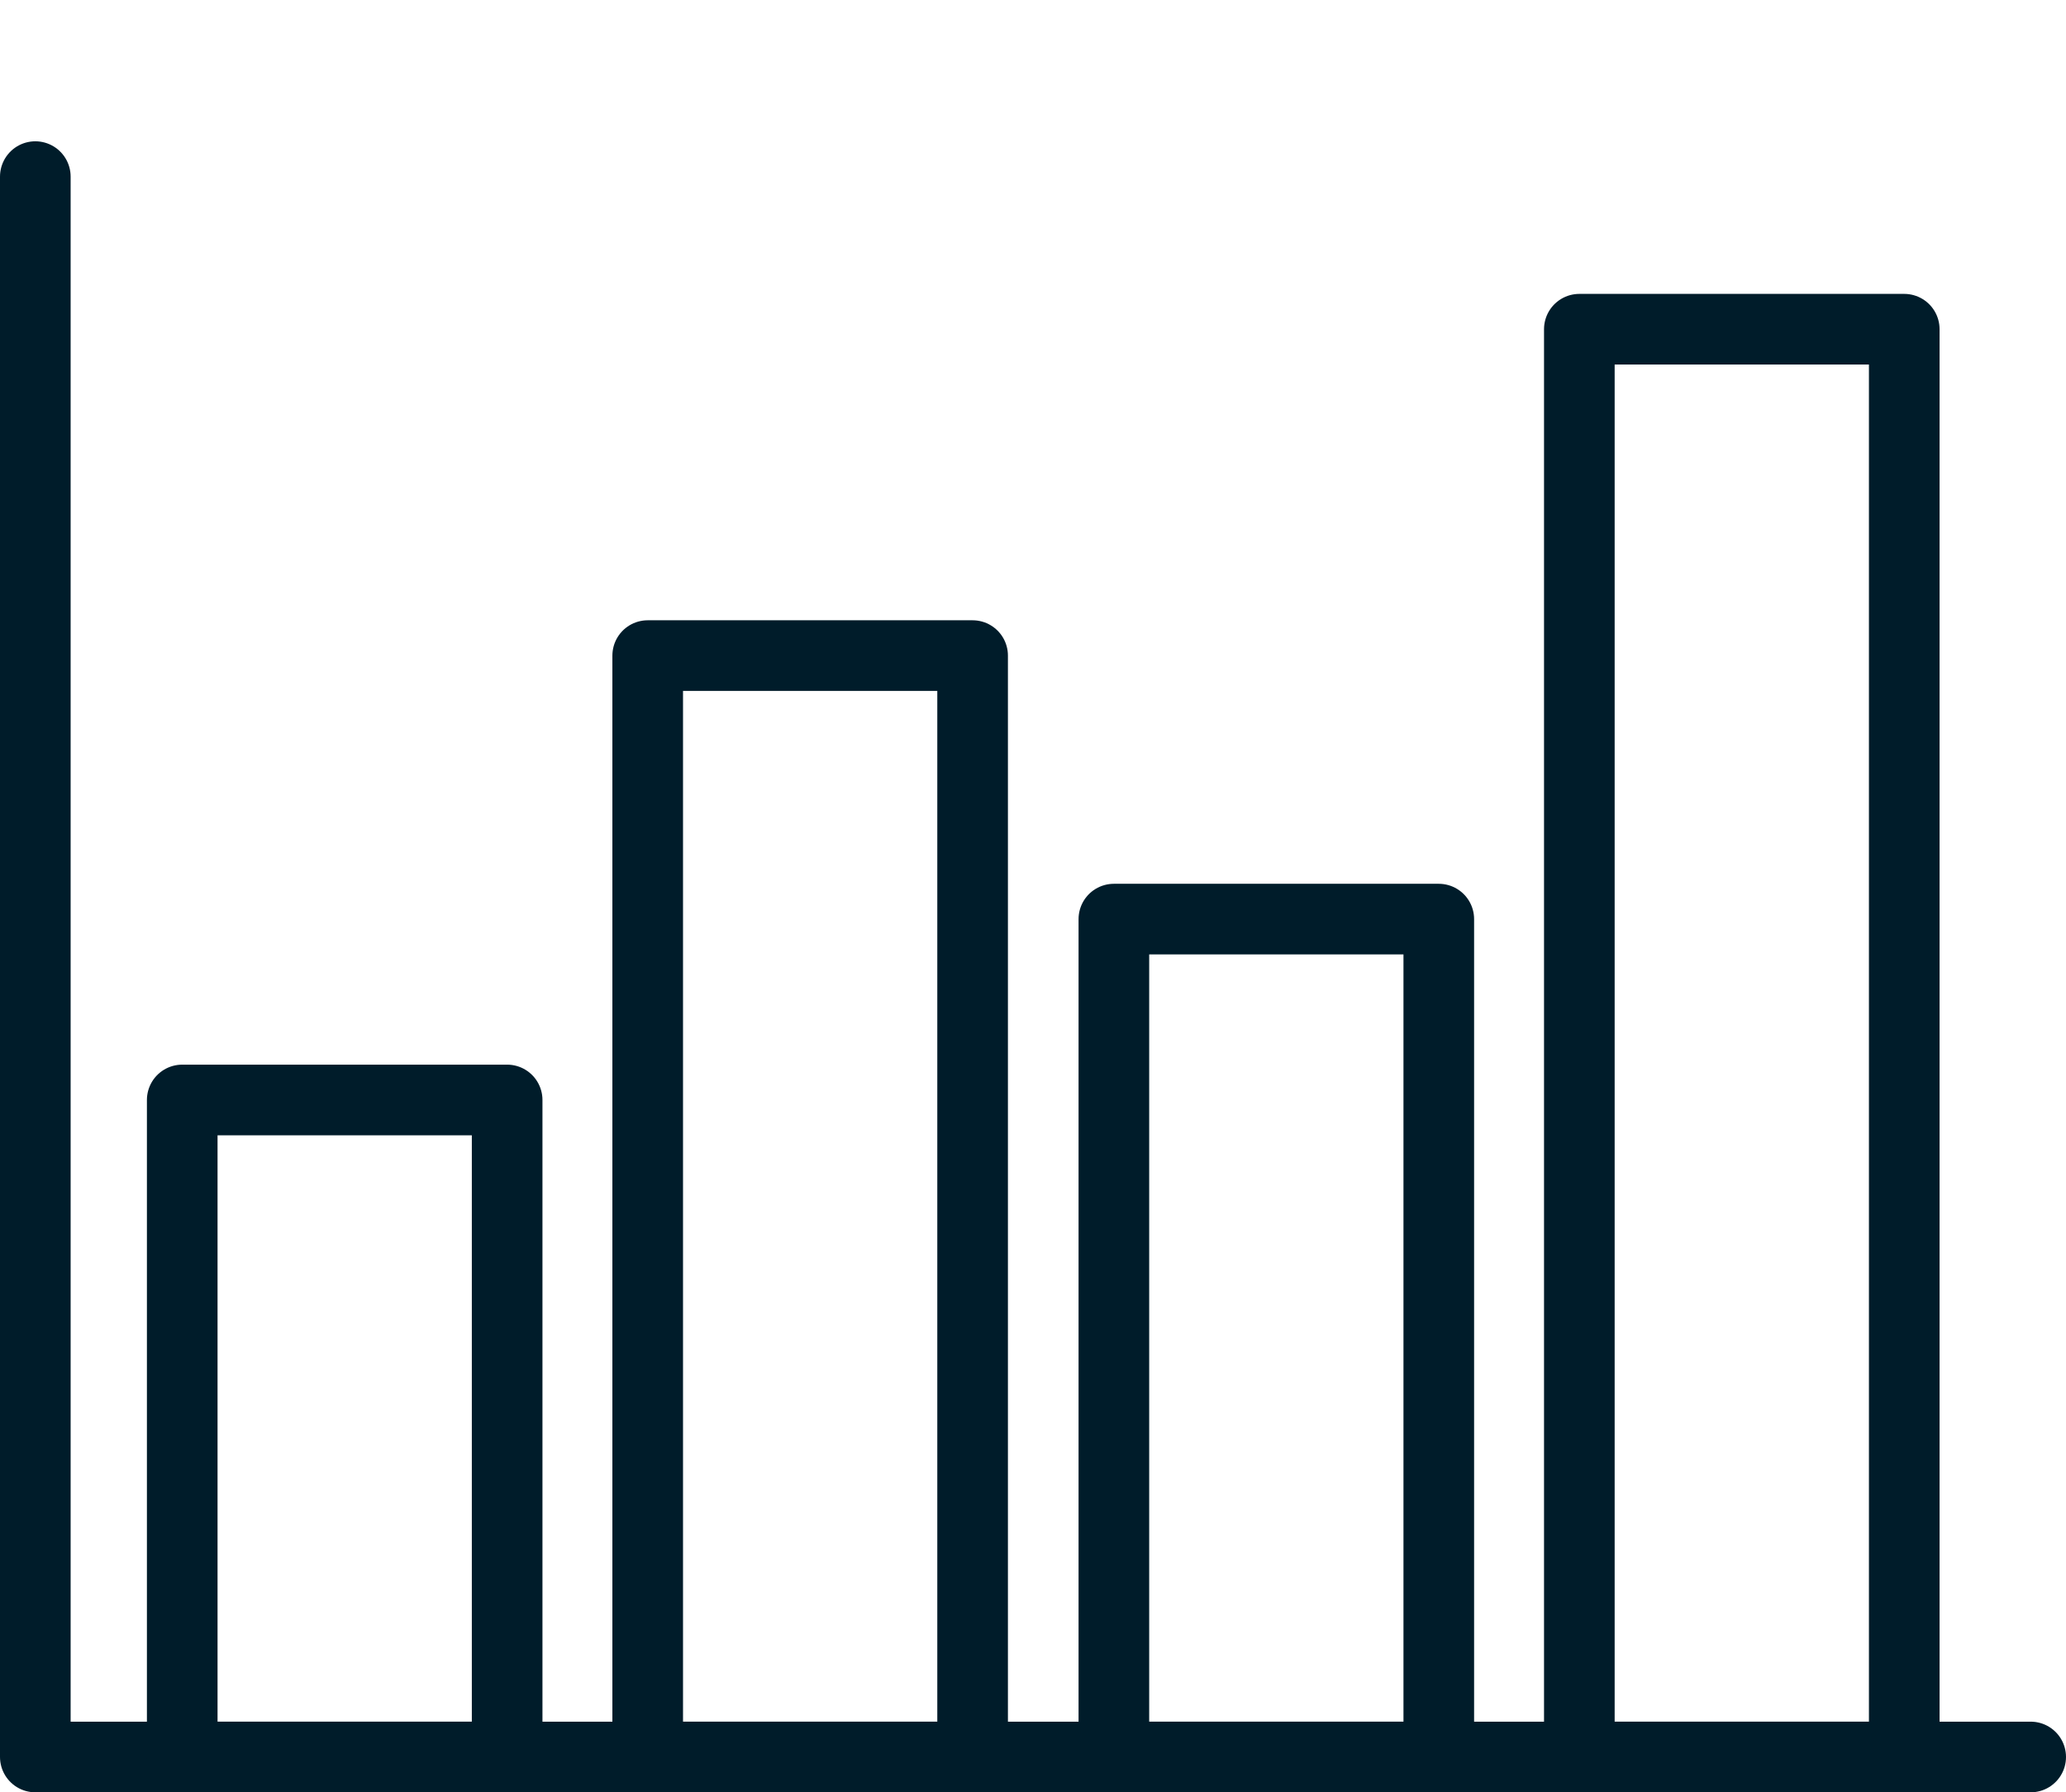 <?xml version="1.0" encoding="utf-8"?>
<svg xmlns="http://www.w3.org/2000/svg" viewBox="0 0 29.25 25.37"><defs><style>.cls-1{fill:none;stroke:#001c2a;stroke-linecap:round;stroke-linejoin:round;}</style></defs><g id="image"><polyline class="cls-1" points="28.75 24.87 0.5 24.87 0.5 2.5"/><rect class="cls-1" x="2.58" y="15.57" width="4.6" height="9.3"/><rect class="cls-1" x="9.17" y="9.28" width="4.6" height="15.59"/><rect class="cls-1" x="22.36" y="4.66" width="4.6" height="20.21"/><rect class="cls-1" x="15.77" y="13.01" width="4.6" height="11.86"/></g></svg>